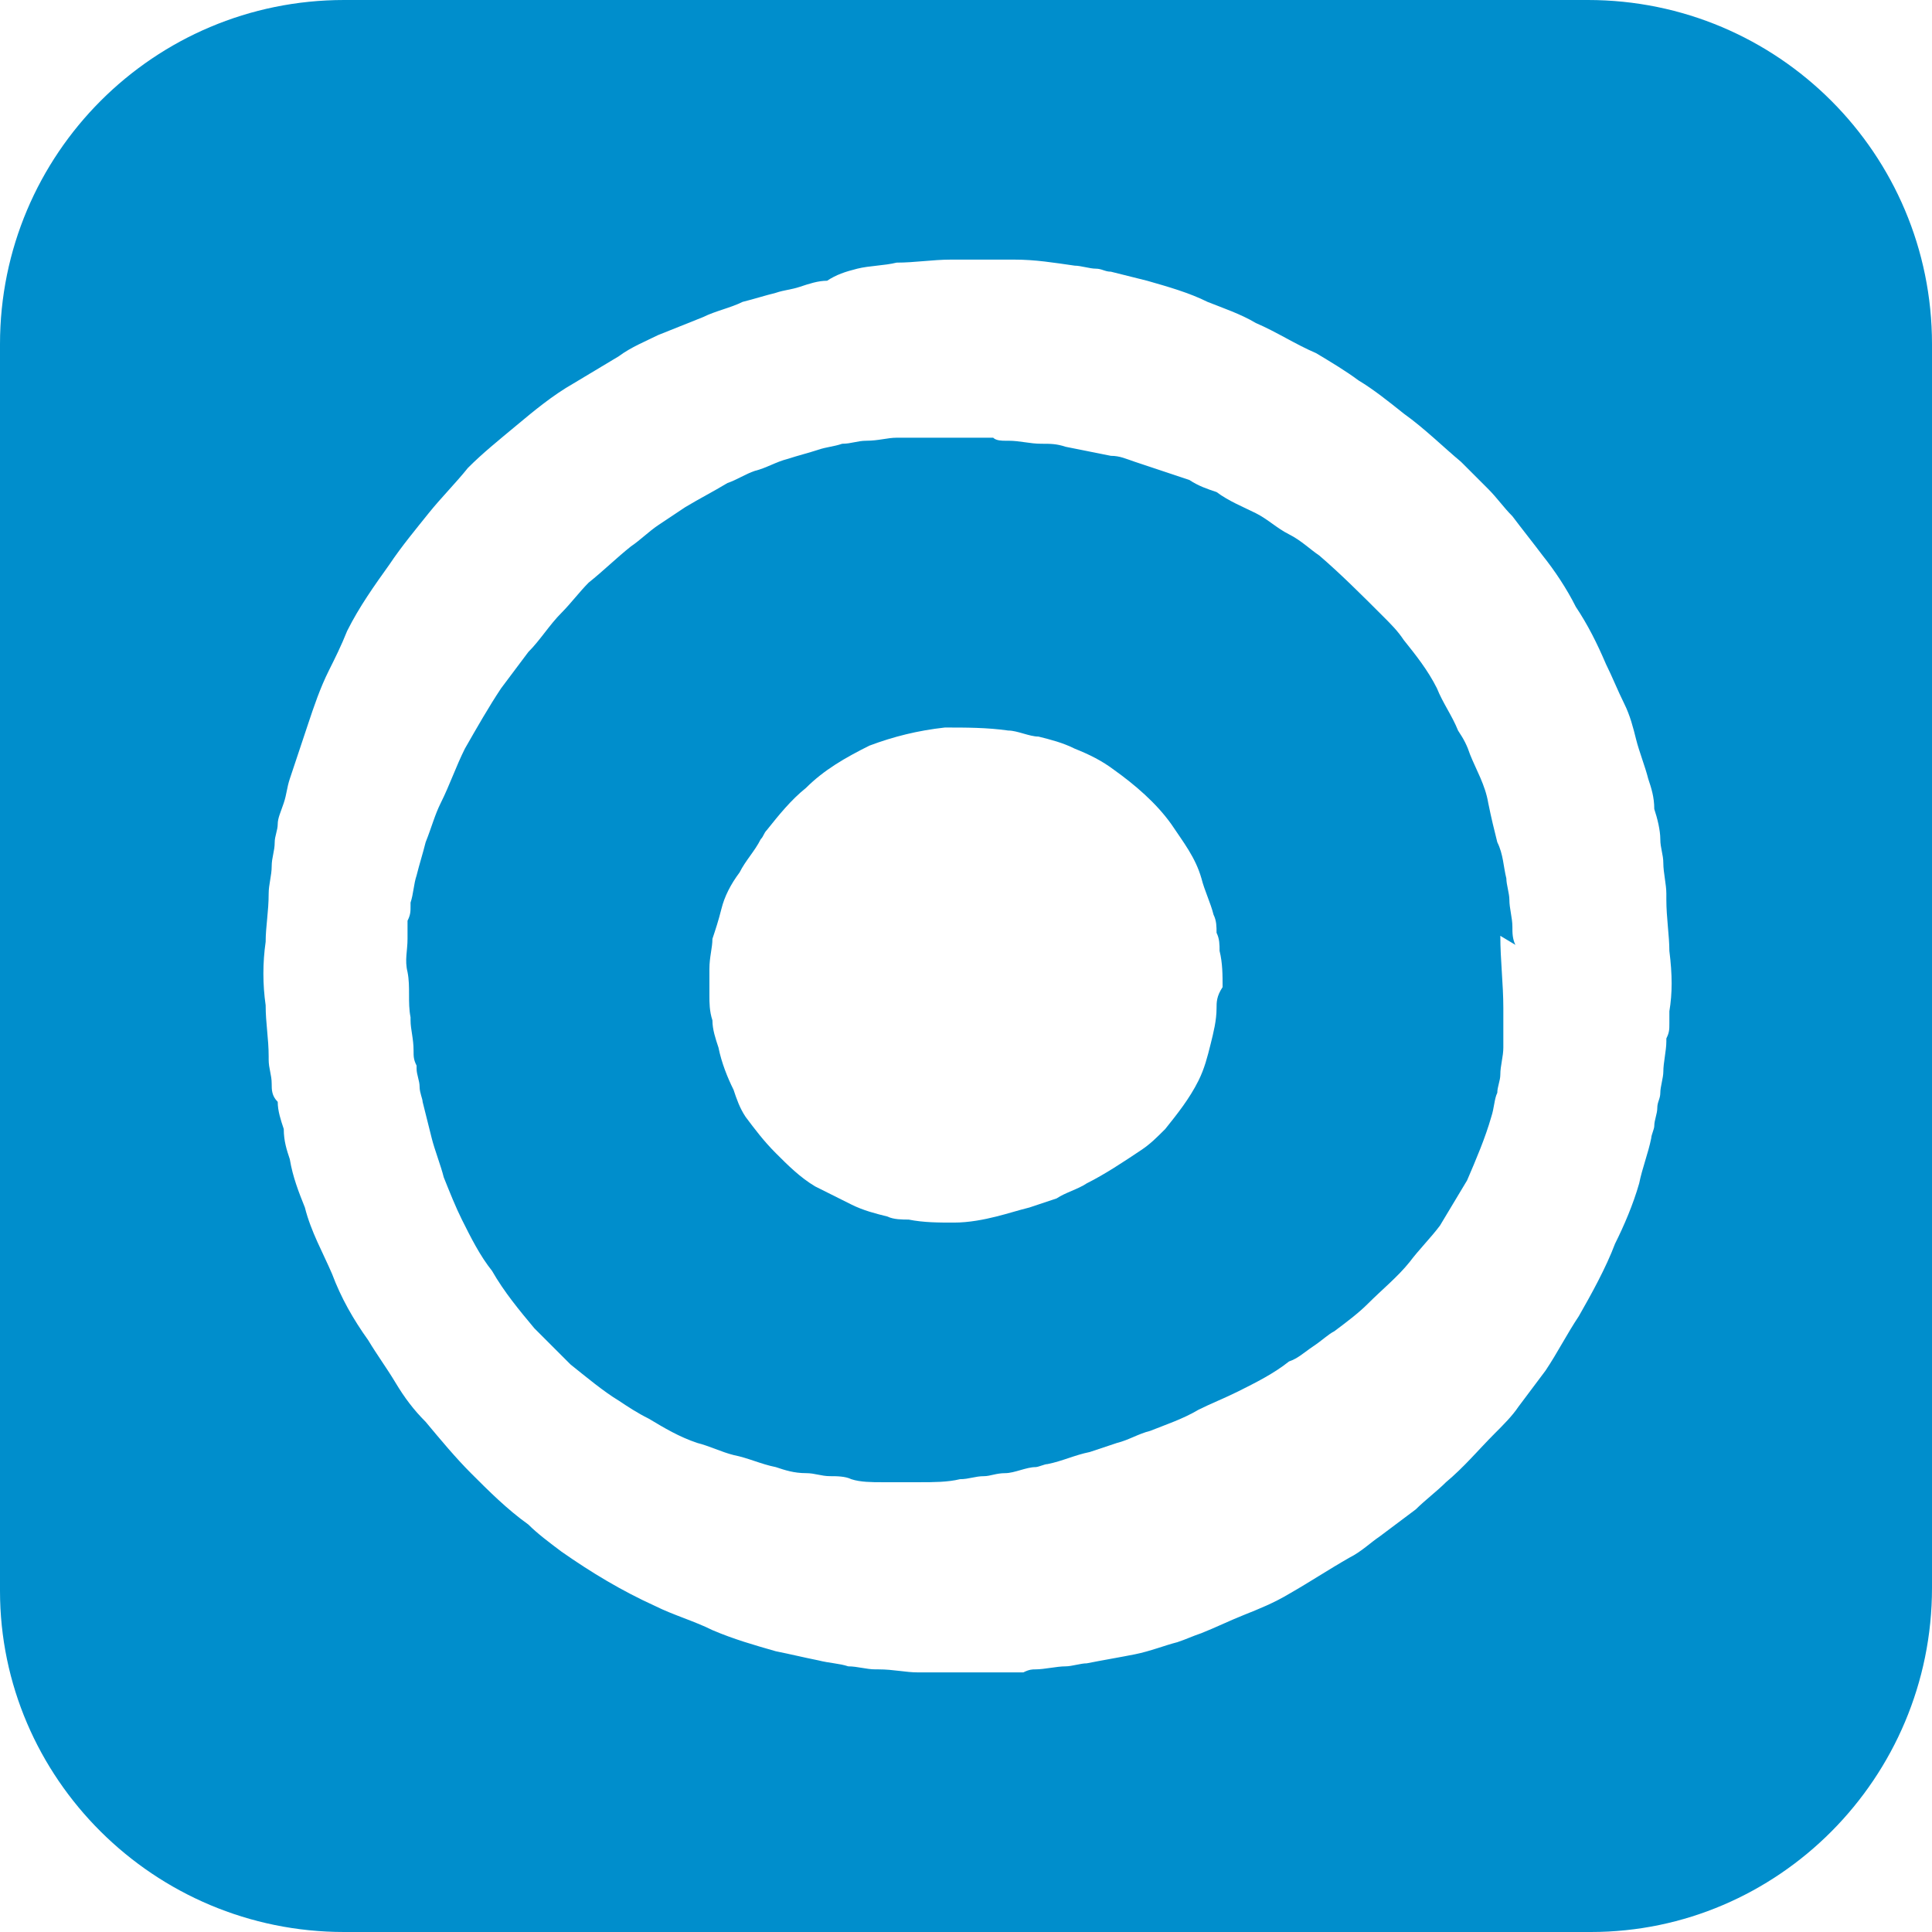 <?xml version="1.0" encoding="utf-8"?>
<!-- Generator: Adobe Illustrator 25.0.1, SVG Export Plug-In . SVG Version: 6.00 Build 0)  -->
<svg version="1.1" id="Capa_1" xmlns="http://www.w3.org/2000/svg" xmlns:xlink="http://www.w3.org/1999/xlink" x="0px" y="0px"
	 viewBox="0 0 64 64" style="enable-background:new 0 0 64 64;" xml:space="preserve">
<style type="text/css">
	.st0{fill:#008ECC;}
</style>
<g>
	<path class="st0" d="M50.2,31.3c-0.1-0.2-0.1-0.4-0.1-0.6c0-0.3-0.1-0.6-0.1-0.9c0,0,0,0,0,0c0-0.2-0.1-0.5-0.1-0.7
		c-0.1-0.4-0.1-0.8-0.3-1.2c-0.1-0.4-0.2-0.8-0.3-1.3c-0.1-0.6-0.4-1.1-0.6-1.6c-0.1-0.3-0.2-0.5-0.4-0.8c-0.2-0.5-0.5-0.9-0.7-1.4
		c-0.3-0.6-0.7-1.1-1.1-1.6c-0.2-0.3-0.4-0.5-0.7-0.8c-0.7-0.7-1.4-1.4-2.1-2c-0.3-0.2-0.6-0.5-1-0.7c-0.4-0.2-0.7-0.5-1.1-0.7
		c-0.4-0.2-0.9-0.4-1.3-0.7c-0.3-0.1-0.6-0.2-0.9-0.4c-0.3-0.1-0.6-0.2-0.9-0.3c-0.3-0.1-0.6-0.2-0.9-0.3c-0.3-0.1-0.5-0.2-0.8-0.2
		c-0.5-0.1-1-0.2-1.5-0.3c-0.3-0.1-0.5-0.1-0.8-0.1c-0.4,0-0.7-0.1-1.1-0.1c0,0-0.1,0-0.1,0c-0.1,0-0.3,0-0.4-0.1c-0.5,0-1,0-1.5,0
		c0,0,0,0,0,0c-0.3,0-0.5,0-0.8,0c-0.3,0-0.6,0-0.9,0c-0.3,0-0.6,0.1-1,0.1c-0.3,0-0.5,0.1-0.8,0.1c-0.3,0.1-0.5,0.1-0.8,0.2
		c-0.3,0.1-0.7,0.2-1,0.3c-0.4,0.1-0.7,0.3-1.1,0.4c-0.3,0.1-0.6,0.3-0.9,0.4c-0.5,0.3-0.9,0.5-1.4,0.8c-0.3,0.2-0.6,0.4-0.9,0.6
		c-0.3,0.2-0.6,0.5-0.9,0.7c-0.5,0.4-0.9,0.8-1.4,1.2c-0.3,0.3-0.6,0.7-0.9,1c-0.4,0.4-0.7,0.9-1.1,1.3c-0.3,0.4-0.6,0.8-0.9,1.2
		c-0.4,0.6-0.8,1.3-1.2,2c-0.3,0.6-0.5,1.2-0.8,1.8c-0.2,0.4-0.3,0.8-0.5,1.3c-0.1,0.4-0.2,0.7-0.3,1.1c-0.1,0.3-0.1,0.6-0.2,0.9
		c0,0,0,0.1,0,0.1c0,0.2,0,0.3-0.1,0.5c0,0.2,0,0.4,0,0.6c0,0.4-0.1,0.7,0,1.1c0.1,0.5,0,1,0.1,1.5c0,0,0,0.1,0,0.1
		c0,0.3,0.1,0.6,0.1,1c0,0.2,0,0.3,0.1,0.5c0,0,0,0.1,0,0.1c0,0.2,0.1,0.4,0.1,0.6c0,0.2,0.1,0.4,0.1,0.5c0.1,0.4,0.2,0.8,0.3,1.2
		c0.1,0.4,0.3,0.9,0.4,1.3c0.2,0.5,0.4,1,0.6,1.4c0.3,0.6,0.6,1.2,1,1.7c0.4,0.7,0.9,1.3,1.4,1.9c0.4,0.4,0.8,0.8,1.2,1.2
		c0.5,0.4,1.1,0.9,1.6,1.2c0.3,0.2,0.6,0.4,1,0.6c0.5,0.3,1,0.6,1.6,0.8c0.4,0.1,0.8,0.3,1.2,0.4c0.5,0.1,0.9,0.3,1.4,0.4
		c0.3,0.1,0.6,0.2,1,0.2c0.3,0,0.5,0.1,0.8,0.1c0.2,0,0.5,0,0.7,0.1c0.3,0.1,0.7,0.1,1,0.1c0.4,0,0.9,0,1.3,0c0.4,0,0.9,0,1.3-0.1
		c0.3,0,0.5-0.1,0.8-0.1c0,0,0,0,0,0c0.2,0,0.4-0.1,0.7-0.1c0.3,0,0.7-0.2,1-0.2c0.1,0,0.3-0.1,0.4-0.1c0.5-0.1,0.9-0.3,1.4-0.4
		c0.3-0.1,0.6-0.2,0.9-0.3c0.4-0.1,0.7-0.3,1.1-0.4c0.5-0.2,1.1-0.4,1.6-0.7c0.4-0.2,0.9-0.4,1.3-0.6c0.6-0.3,1.2-0.6,1.7-1
		c0.3-0.1,0.5-0.3,0.8-0.5c0.3-0.2,0.5-0.4,0.7-0.5c0.4-0.3,0.8-0.6,1.1-0.9c0.5-0.5,1-0.9,1.4-1.4c0.3-0.4,0.7-0.8,1-1.2
		c0.3-0.5,0.6-1,0.9-1.5c0.3-0.7,0.6-1.4,0.8-2.1c0.1-0.3,0.1-0.6,0.2-0.8c0-0.2,0.1-0.4,0.1-0.6c0-0.3,0.1-0.6,0.1-0.9
		c0-0.3,0-0.5,0-0.8c0-0.2,0-0.4,0-0.5c0-0.8-0.1-1.6-0.1-2.4C50.2,31.3,50.2,31.3,50.2,31.3z M40.3,33.4c0,0.4-0.1,0.8-0.2,1.2
		c-0.1,0.4-0.2,0.8-0.4,1.2c-0.3,0.6-0.7,1.1-1.1,1.6c-0.3,0.3-0.5,0.5-0.8,0.7c-0.6,0.4-1.2,0.8-1.8,1.1c-0.3,0.2-0.7,0.3-1,0.5
		c-0.3,0.1-0.6,0.2-0.9,0.3c-0.4,0.1-0.7,0.2-1.1,0.3c-0.4,0.1-0.9,0.2-1.4,0.2c-0.5,0-1,0-1.5-0.1c-0.2,0-0.5,0-0.7-0.1
		c-0.4-0.1-0.8-0.2-1.2-0.4c-0.4-0.2-0.8-0.4-1.2-0.6c-0.5-0.3-0.9-0.7-1.3-1.1c-0.4-0.4-0.7-0.8-1-1.2c-0.2-0.3-0.3-0.6-0.4-0.9
		c-0.2-0.4-0.4-0.9-0.5-1.4c-0.1-0.3-0.2-0.6-0.2-0.9c-0.1-0.3-0.1-0.6-0.1-0.8c0-0.3,0-0.6,0-0.9c0-0.4,0.1-0.7,0.1-1
		c0.1-0.3,0.2-0.6,0.3-1c0.1-0.4,0.3-0.8,0.6-1.2c0.2-0.4,0.5-0.7,0.7-1.1c0.1-0.1,0.1-0.2,0.2-0.3c0.4-0.5,0.8-1,1.3-1.4
		c0.6-0.6,1.3-1,2.1-1.4c0.8-0.3,1.6-0.5,2.5-0.6c0.7,0,1.4,0,2.1,0.1c0.3,0,0.7,0.2,1,0.2c0.4,0.1,0.8,0.2,1.2,0.4
		c0.5,0.2,0.9,0.4,1.3,0.7c0.7,0.5,1.4,1.1,1.9,1.8c0.4,0.6,0.8,1.1,1,1.8c0.1,0.4,0.3,0.8,0.4,1.2c0.1,0.2,0.1,0.4,0.1,0.6
		c0.1,0.2,0.1,0.4,0.1,0.6c0.1,0.4,0.1,0.8,0.1,1.2C40.3,33,40.3,33.2,40.3,33.4z"/>
	<path class="st0" d="M52.6,0H11.4C5.1,0,0,5.1,0,11.4v41.3C0,58.9,5.1,64,11.4,64h41.3C58.9,64,64,58.9,64,52.6V11.4
		C64,5.1,58.9,0,52.6,0z M55.3,33.5c0,0.1,0,0.3,0,0.4c0,0.2,0,0.3-0.1,0.5c0,0,0,0,0,0.1c0,0.3-0.1,0.7-0.1,1
		c0,0.2-0.1,0.5-0.1,0.7c0,0.2-0.1,0.3-0.1,0.5c0,0.2-0.1,0.4-0.1,0.6c0,0.1-0.1,0.3-0.1,0.4c-0.1,0.5-0.3,1-0.4,1.5
		c-0.2,0.7-0.5,1.4-0.8,2c-0.3,0.8-0.8,1.7-1.2,2.4c-0.4,0.6-0.7,1.2-1.1,1.8c-0.3,0.4-0.6,0.8-0.9,1.2c-0.2,0.3-0.5,0.6-0.8,0.9
		c-0.5,0.5-1,1.1-1.6,1.6c-0.3,0.3-0.7,0.6-1,0.9c-0.4,0.3-0.8,0.6-1.2,0.9c-0.3,0.2-0.6,0.5-1,0.7c-0.7,0.4-1.3,0.8-2,1.2
		c-0.5,0.3-1,0.5-1.5,0.7c-0.5,0.2-0.9,0.4-1.4,0.6c-0.3,0.1-0.5,0.2-0.8,0.3c-0.4,0.1-0.9,0.3-1.4,0.4c-0.5,0.1-1.1,0.2-1.6,0.3
		c-0.2,0-0.5,0.1-0.7,0.1c0,0,0,0,0,0c-0.3,0-0.7,0.1-1,0.1c-0.1,0-0.2,0-0.4,0.1c-0.1,0-0.1,0-0.2,0c-0.6,0-1.2,0-1.7,0
		c0,0,0,0,0,0c-0.5,0-1.1,0-1.6,0c-0.4,0-0.8-0.1-1.3-0.1c0,0-0.1,0-0.1,0c-0.3,0-0.6-0.1-0.9-0.1c-0.3-0.1-0.6-0.1-1-0.2
		c-0.5-0.1-0.9-0.2-1.4-0.3c-0.7-0.2-1.4-0.4-2.1-0.7c-0.6-0.3-1.3-0.5-1.9-0.8c-1.1-0.5-2.1-1.1-3.1-1.8c-0.4-0.3-0.8-0.6-1.1-0.9
		c-0.7-0.5-1.3-1.1-1.9-1.7c-0.5-0.5-1-1.1-1.5-1.7c-0.4-0.4-0.7-0.8-1-1.3c-0.3-0.5-0.6-0.9-0.9-1.4c-0.5-0.7-0.9-1.4-1.2-2.2
		c-0.3-0.7-0.7-1.4-0.9-2.2c-0.2-0.5-0.4-1-0.5-1.6c-0.1-0.3-0.2-0.6-0.2-1c-0.1-0.3-0.2-0.6-0.2-0.9C9,36.3,9,36.1,9,35.9
		c0-0.3-0.1-0.5-0.1-0.8c0,0,0-0.1,0-0.1c0-0.6-0.1-1.1-0.1-1.7c-0.1-0.7-0.1-1.4,0-2.1c0-0.5,0.1-1,0.1-1.6c0-0.3,0.1-0.6,0.1-0.9
		c0-0.3,0.1-0.5,0.1-0.8c0-0.2,0.1-0.4,0.1-0.6c0-0.2,0.1-0.4,0.2-0.7c0.1-0.3,0.1-0.5,0.2-0.8c0.1-0.3,0.2-0.6,0.3-0.9
		c0.1-0.3,0.2-0.6,0.3-0.9c0.2-0.6,0.4-1.2,0.7-1.8c0.2-0.4,0.4-0.8,0.6-1.3c0.4-0.8,0.9-1.5,1.4-2.2c0.4-0.6,0.9-1.2,1.3-1.7
		c0.4-0.5,0.9-1,1.3-1.5c0.5-0.5,1-0.9,1.6-1.4c0.6-0.5,1.2-1,1.9-1.4c0.5-0.3,1-0.6,1.5-0.9c0.4-0.3,0.9-0.5,1.3-0.7
		c0.5-0.2,1-0.4,1.5-0.6c0.4-0.2,0.9-0.3,1.3-0.5c0.4-0.1,0.7-0.2,1.1-0.3c0.3-0.1,0.5-0.1,0.8-0.2c0.3-0.1,0.6-0.2,0.9-0.2
		C27.7,9.1,28,9,28.4,8.9c0.4-0.1,0.9-0.1,1.3-0.2c0,0,0,0,0,0c0.6,0,1.2-0.1,1.8-0.1c0.5,0,0.9,0,1.4,0c0.2,0,0.4,0,0.6,0
		c0,0,0.1,0,0.1,0c0.7,0,1.3,0.1,2,0.2c0.2,0,0.5,0.1,0.7,0.1c0.2,0,0.3,0.1,0.5,0.1c0.4,0.1,0.8,0.2,1.2,0.3c0.7,0.2,1.4,0.4,2,0.7
		c0.5,0.2,1.1,0.4,1.6,0.7c0.7,0.3,1.3,0.7,2,1c0.5,0.3,1,0.6,1.4,0.9c0.5,0.3,1,0.7,1.5,1.1c0.7,0.5,1.3,1.1,1.9,1.6
		c0.3,0.3,0.6,0.6,0.9,0.9c0.3,0.3,0.5,0.6,0.8,0.9c0.3,0.4,0.7,0.9,1,1.3c0.4,0.5,0.8,1.1,1.1,1.7c0.4,0.6,0.7,1.2,1,1.9
		c0.2,0.4,0.4,0.9,0.6,1.3c0.2,0.4,0.3,0.8,0.4,1.2c0.1,0.4,0.3,0.9,0.4,1.3c0.1,0.3,0.2,0.6,0.2,1c0.1,0.3,0.2,0.7,0.2,1
		c0,0.3,0.1,0.5,0.1,0.8c0,0.3,0.1,0.7,0.1,1c0,0.1,0,0.1,0,0.2c0,0.6,0.1,1.2,0.1,1.7C55.4,32.3,55.4,32.9,55.3,33.5z"/>
</g>
</svg>
